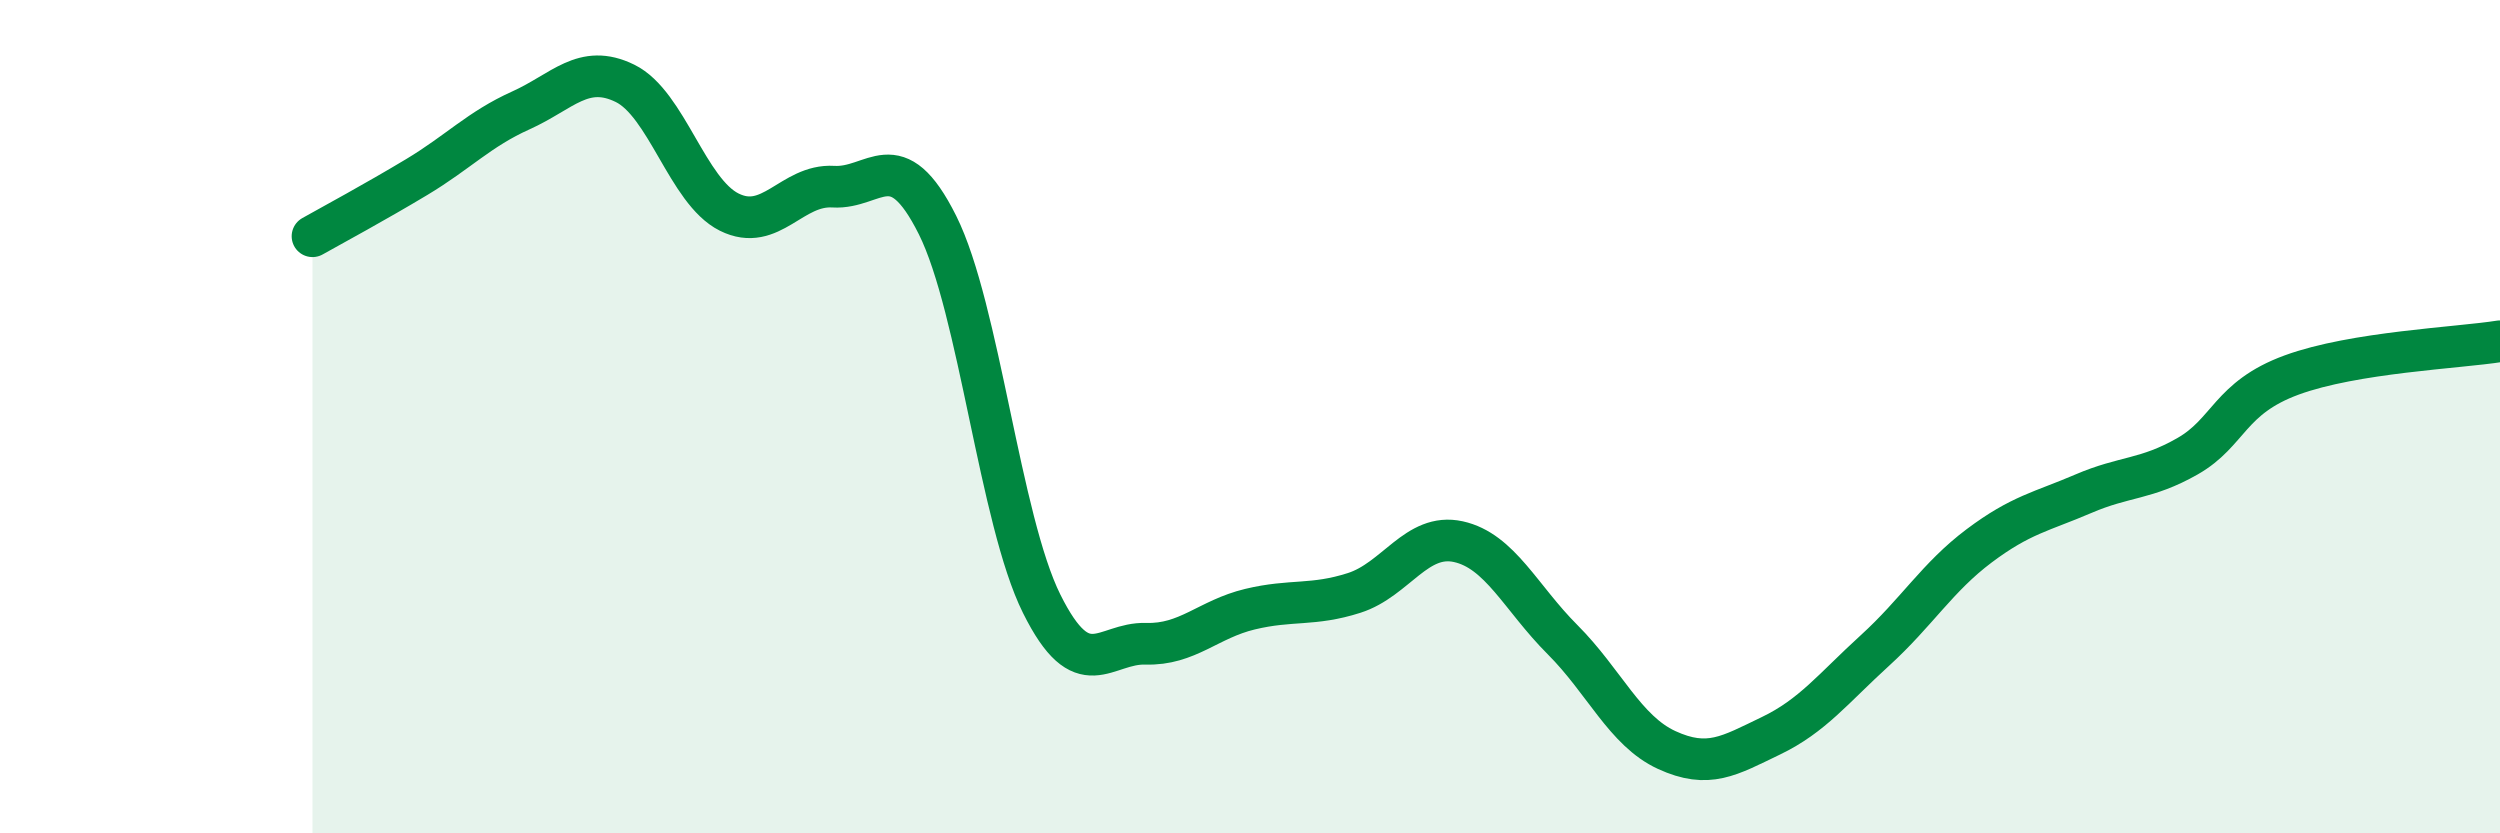 
    <svg width="60" height="20" viewBox="0 0 60 20" xmlns="http://www.w3.org/2000/svg">
      <path
        d="M 7.5,5.67 C 8,5.39 9,4.85 10,4.25 C 11,3.65 11.5,3.1 12.5,2.65 C 13.5,2.2 14,1.51 15,2 C 16,2.49 16.5,4.59 17.5,5.09 C 18.5,5.59 19,4.42 20,4.48 C 21,4.54 21.5,3.4 22.5,5.4 C 23.5,7.4 24,12.48 25,14.49 C 26,16.5 26.5,15.42 27.5,15.45 C 28.5,15.48 29,14.86 30,14.62 C 31,14.38 31.5,14.55 32.5,14.23 C 33.5,13.91 34,12.78 35,13 C 36,13.22 36.5,14.35 37.5,15.35 C 38.5,16.35 39,17.54 40,18 C 41,18.46 41.5,18.14 42.5,17.66 C 43.5,17.18 44,16.52 45,15.61 C 46,14.7 46.5,13.85 47.5,13.1 C 48.5,12.35 49,12.28 50,11.85 C 51,11.42 51.5,11.52 52.5,10.95 C 53.5,10.38 53.5,9.55 55,9 C 56.5,8.45 59,8.35 60,8.19L60 20L7.5 20Z"
        fill="#008740"
        opacity="0.1"
        stroke-linecap="round"
        stroke-linejoin="round"
      />
      <path
        d="M 7.5,5.67 C 8,5.39 9,4.85 10,4.25 C 11,3.65 11.5,3.1 12.5,2.65 C 13.5,2.2 14,1.51 15,2 C 16,2.49 16.5,4.59 17.5,5.09 C 18.5,5.59 19,4.42 20,4.48 C 21,4.54 21.5,3.4 22.5,5.4 C 23.5,7.4 24,12.48 25,14.49 C 26,16.5 26.5,15.42 27.5,15.45 C 28.5,15.48 29,14.86 30,14.62 C 31,14.38 31.5,14.55 32.5,14.23 C 33.5,13.91 34,12.78 35,13 C 36,13.22 36.5,14.35 37.5,15.35 C 38.5,16.35 39,17.54 40,18 C 41,18.46 41.5,18.14 42.5,17.66 C 43.5,17.18 44,16.52 45,15.61 C 46,14.7 46.5,13.85 47.5,13.1 C 48.5,12.35 49,12.28 50,11.85 C 51,11.42 51.5,11.52 52.5,10.95 C 53.5,10.38 53.5,9.55 55,9 C 56.5,8.45 59,8.35 60,8.19"
        stroke="#008740"
        stroke-width="1"
        fill="none"
        stroke-linecap="round"
        stroke-linejoin="round"
      />
    </svg>
  